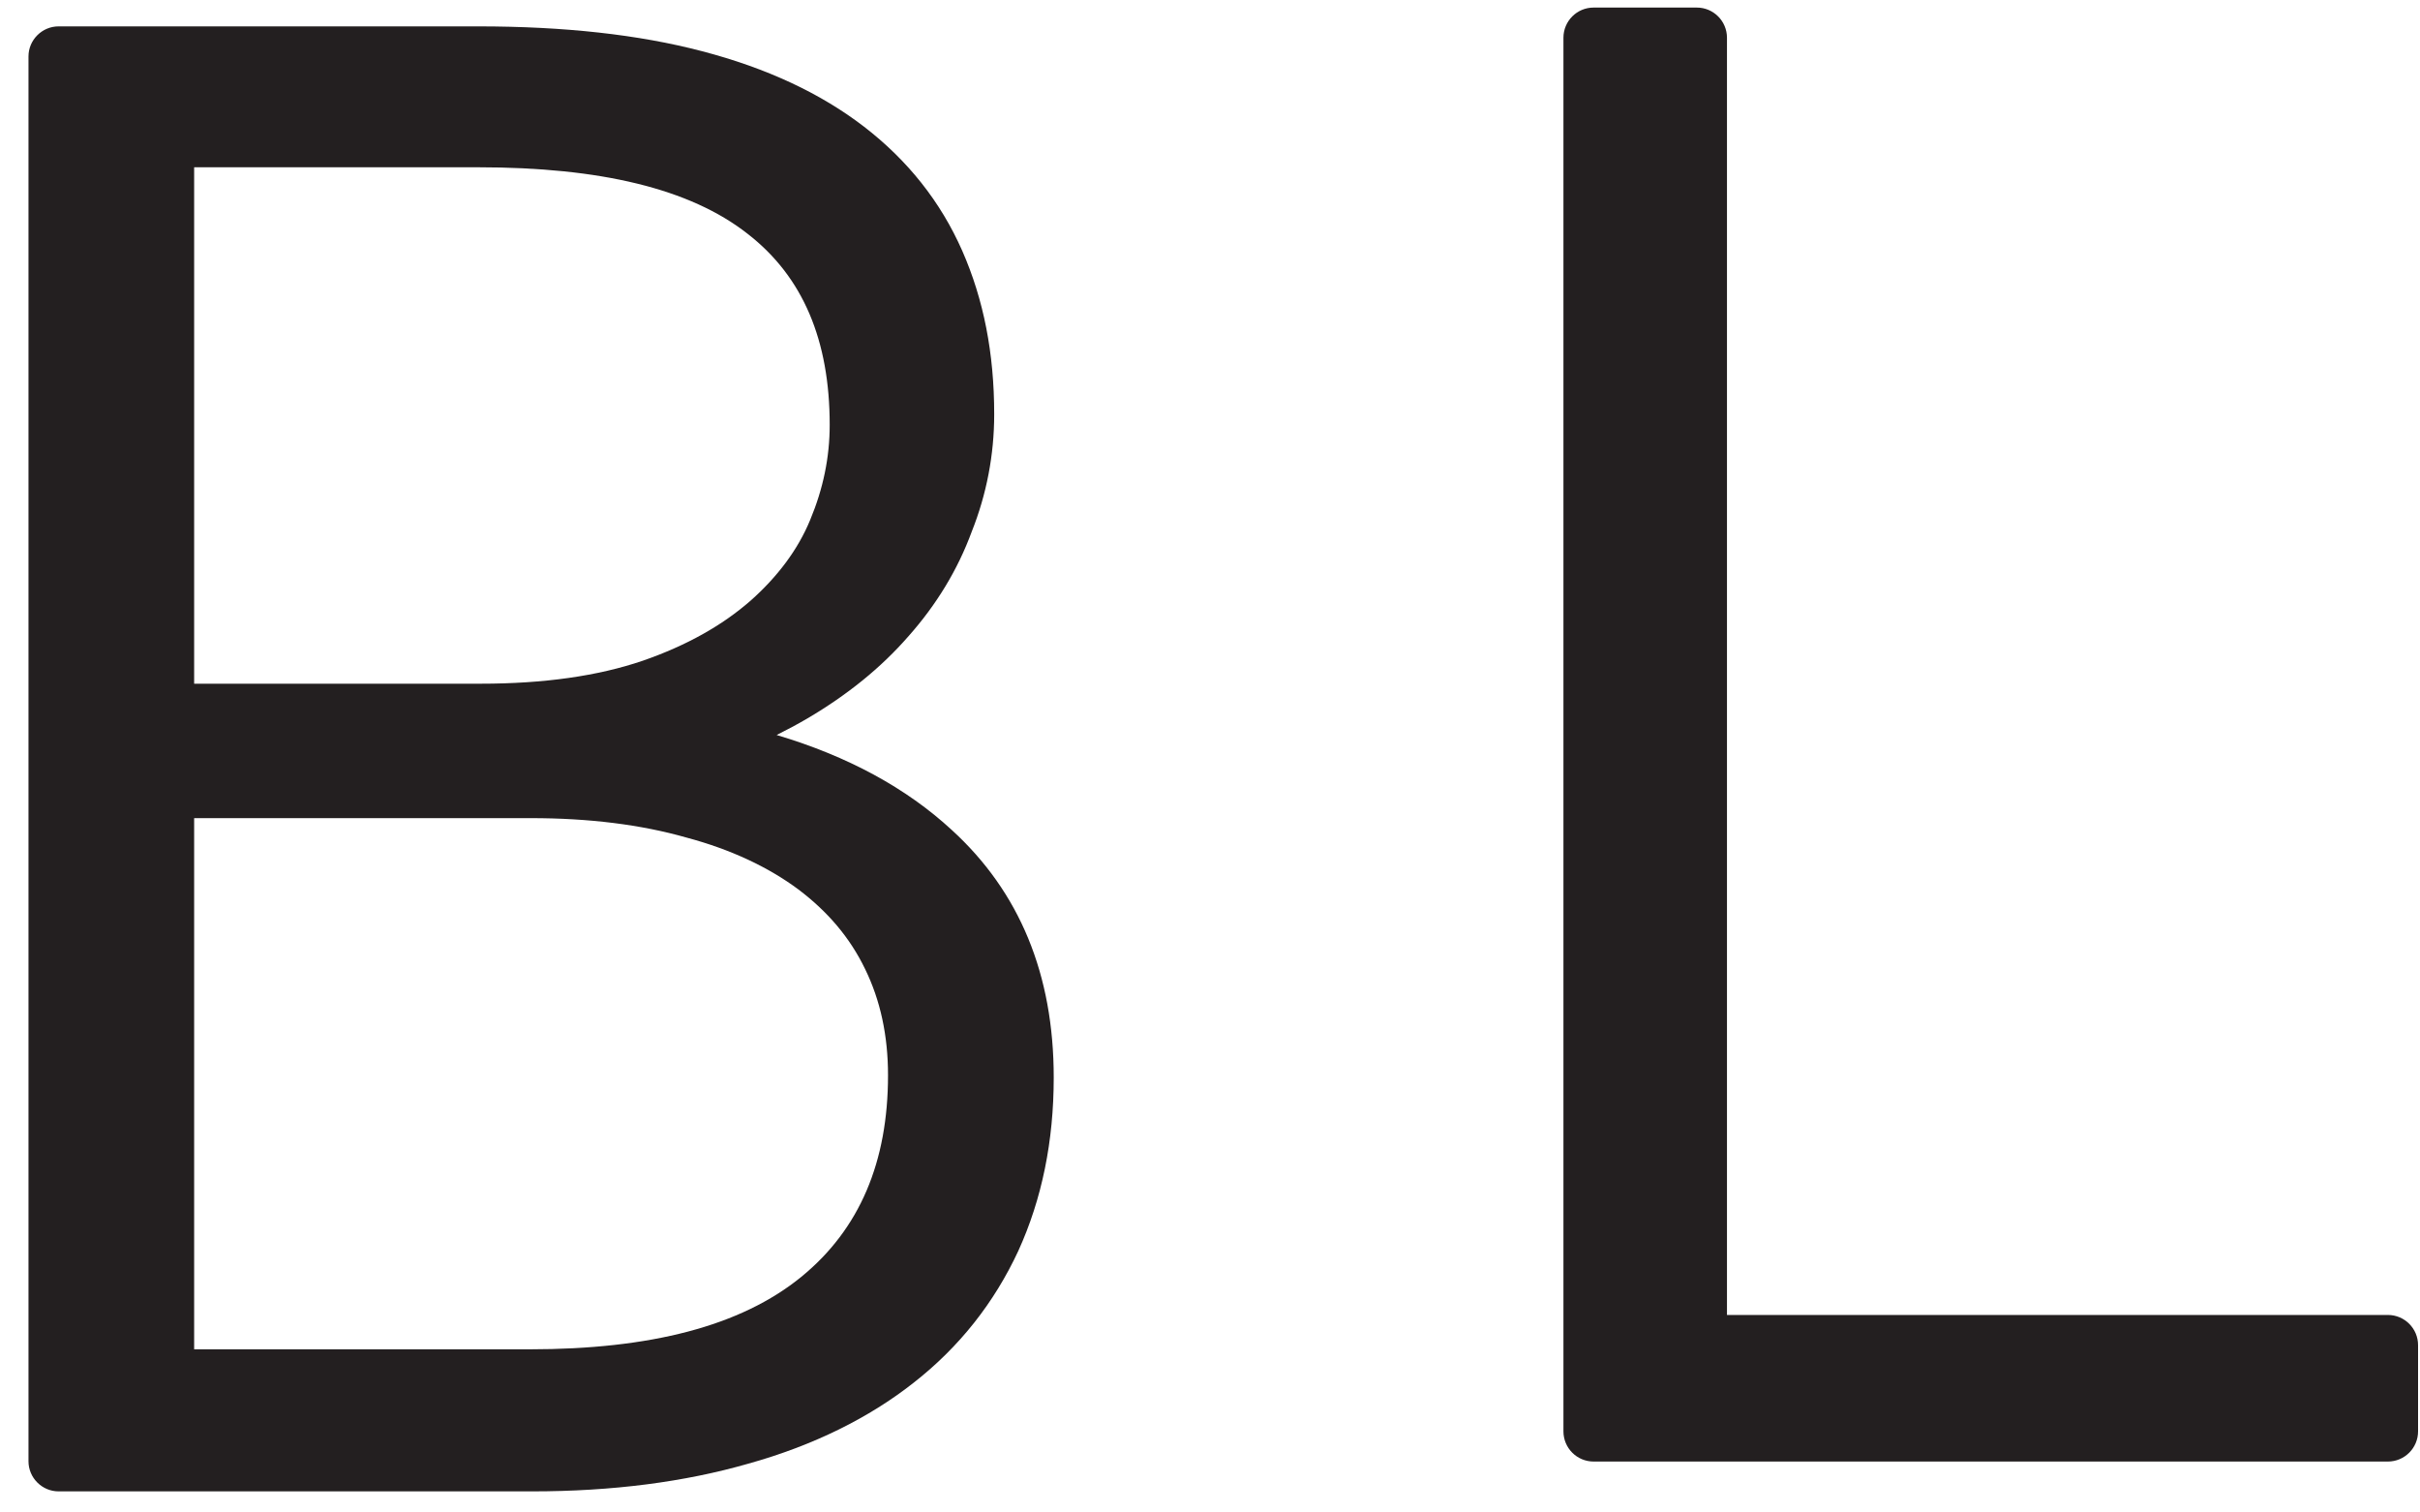 <svg width="40" height="25" viewBox="0 0 40 25" fill="none" xmlns="http://www.w3.org/2000/svg">
<path fill-rule="evenodd" clip-rule="evenodd" d="M28.545 21.735H39.469C39.745 21.735 39.968 21.959 39.968 22.234V23.659C39.968 23.934 39.745 24.158 39.469 24.158H26.341C26.064 24.158 25.842 23.934 25.842 23.659V0.624C25.842 0.349 26.064 0.125 26.341 0.125H28.046C28.322 0.125 28.545 0.349 28.545 0.624V21.735Z" fill="#231F20"/>
<path d="M12.837 12.149C14.016 12.5 14.981 13.026 15.731 13.718C16.852 14.741 17.417 16.105 17.417 17.811C17.417 18.863 17.222 19.818 16.832 20.675C16.433 21.533 15.858 22.264 15.098 22.858C14.367 23.433 13.451 23.891 12.369 24.193C11.317 24.495 10.128 24.651 8.793 24.651H0.968C0.695 24.651 0.471 24.427 0.471 24.154V0.932C0.471 0.66 0.695 0.436 0.968 0.436H7.906C9.329 0.436 10.556 0.572 11.599 0.845C12.681 1.127 13.568 1.546 14.279 2.092C15 2.647 15.546 3.33 15.906 4.148C16.257 4.948 16.433 5.834 16.433 6.848C16.433 7.52 16.306 8.173 16.062 8.787C15.829 9.42 15.478 9.995 15.02 10.512C14.562 11.038 14.006 11.486 13.344 11.876C13.178 11.973 13.012 12.061 12.837 12.149ZM3.209 22.303H8.754C10.742 22.303 12.242 21.923 13.246 21.104C14.211 20.315 14.678 19.204 14.678 17.772C14.678 17.119 14.552 16.534 14.299 16.017C14.045 15.491 13.675 15.063 13.197 14.702C12.7 14.332 12.077 14.039 11.346 13.844C10.595 13.63 9.738 13.523 8.773 13.523H3.209V22.303ZM3.209 11.301H7.945C8.988 11.301 9.884 11.174 10.625 10.921C11.356 10.667 11.94 10.336 12.408 9.927C12.847 9.537 13.188 9.089 13.392 8.592C13.607 8.076 13.714 7.559 13.714 7.023C13.714 5.629 13.275 4.577 12.359 3.866C11.404 3.115 9.913 2.765 7.906 2.765H3.209V11.301Z" fill="#231F20"/>
</svg>
